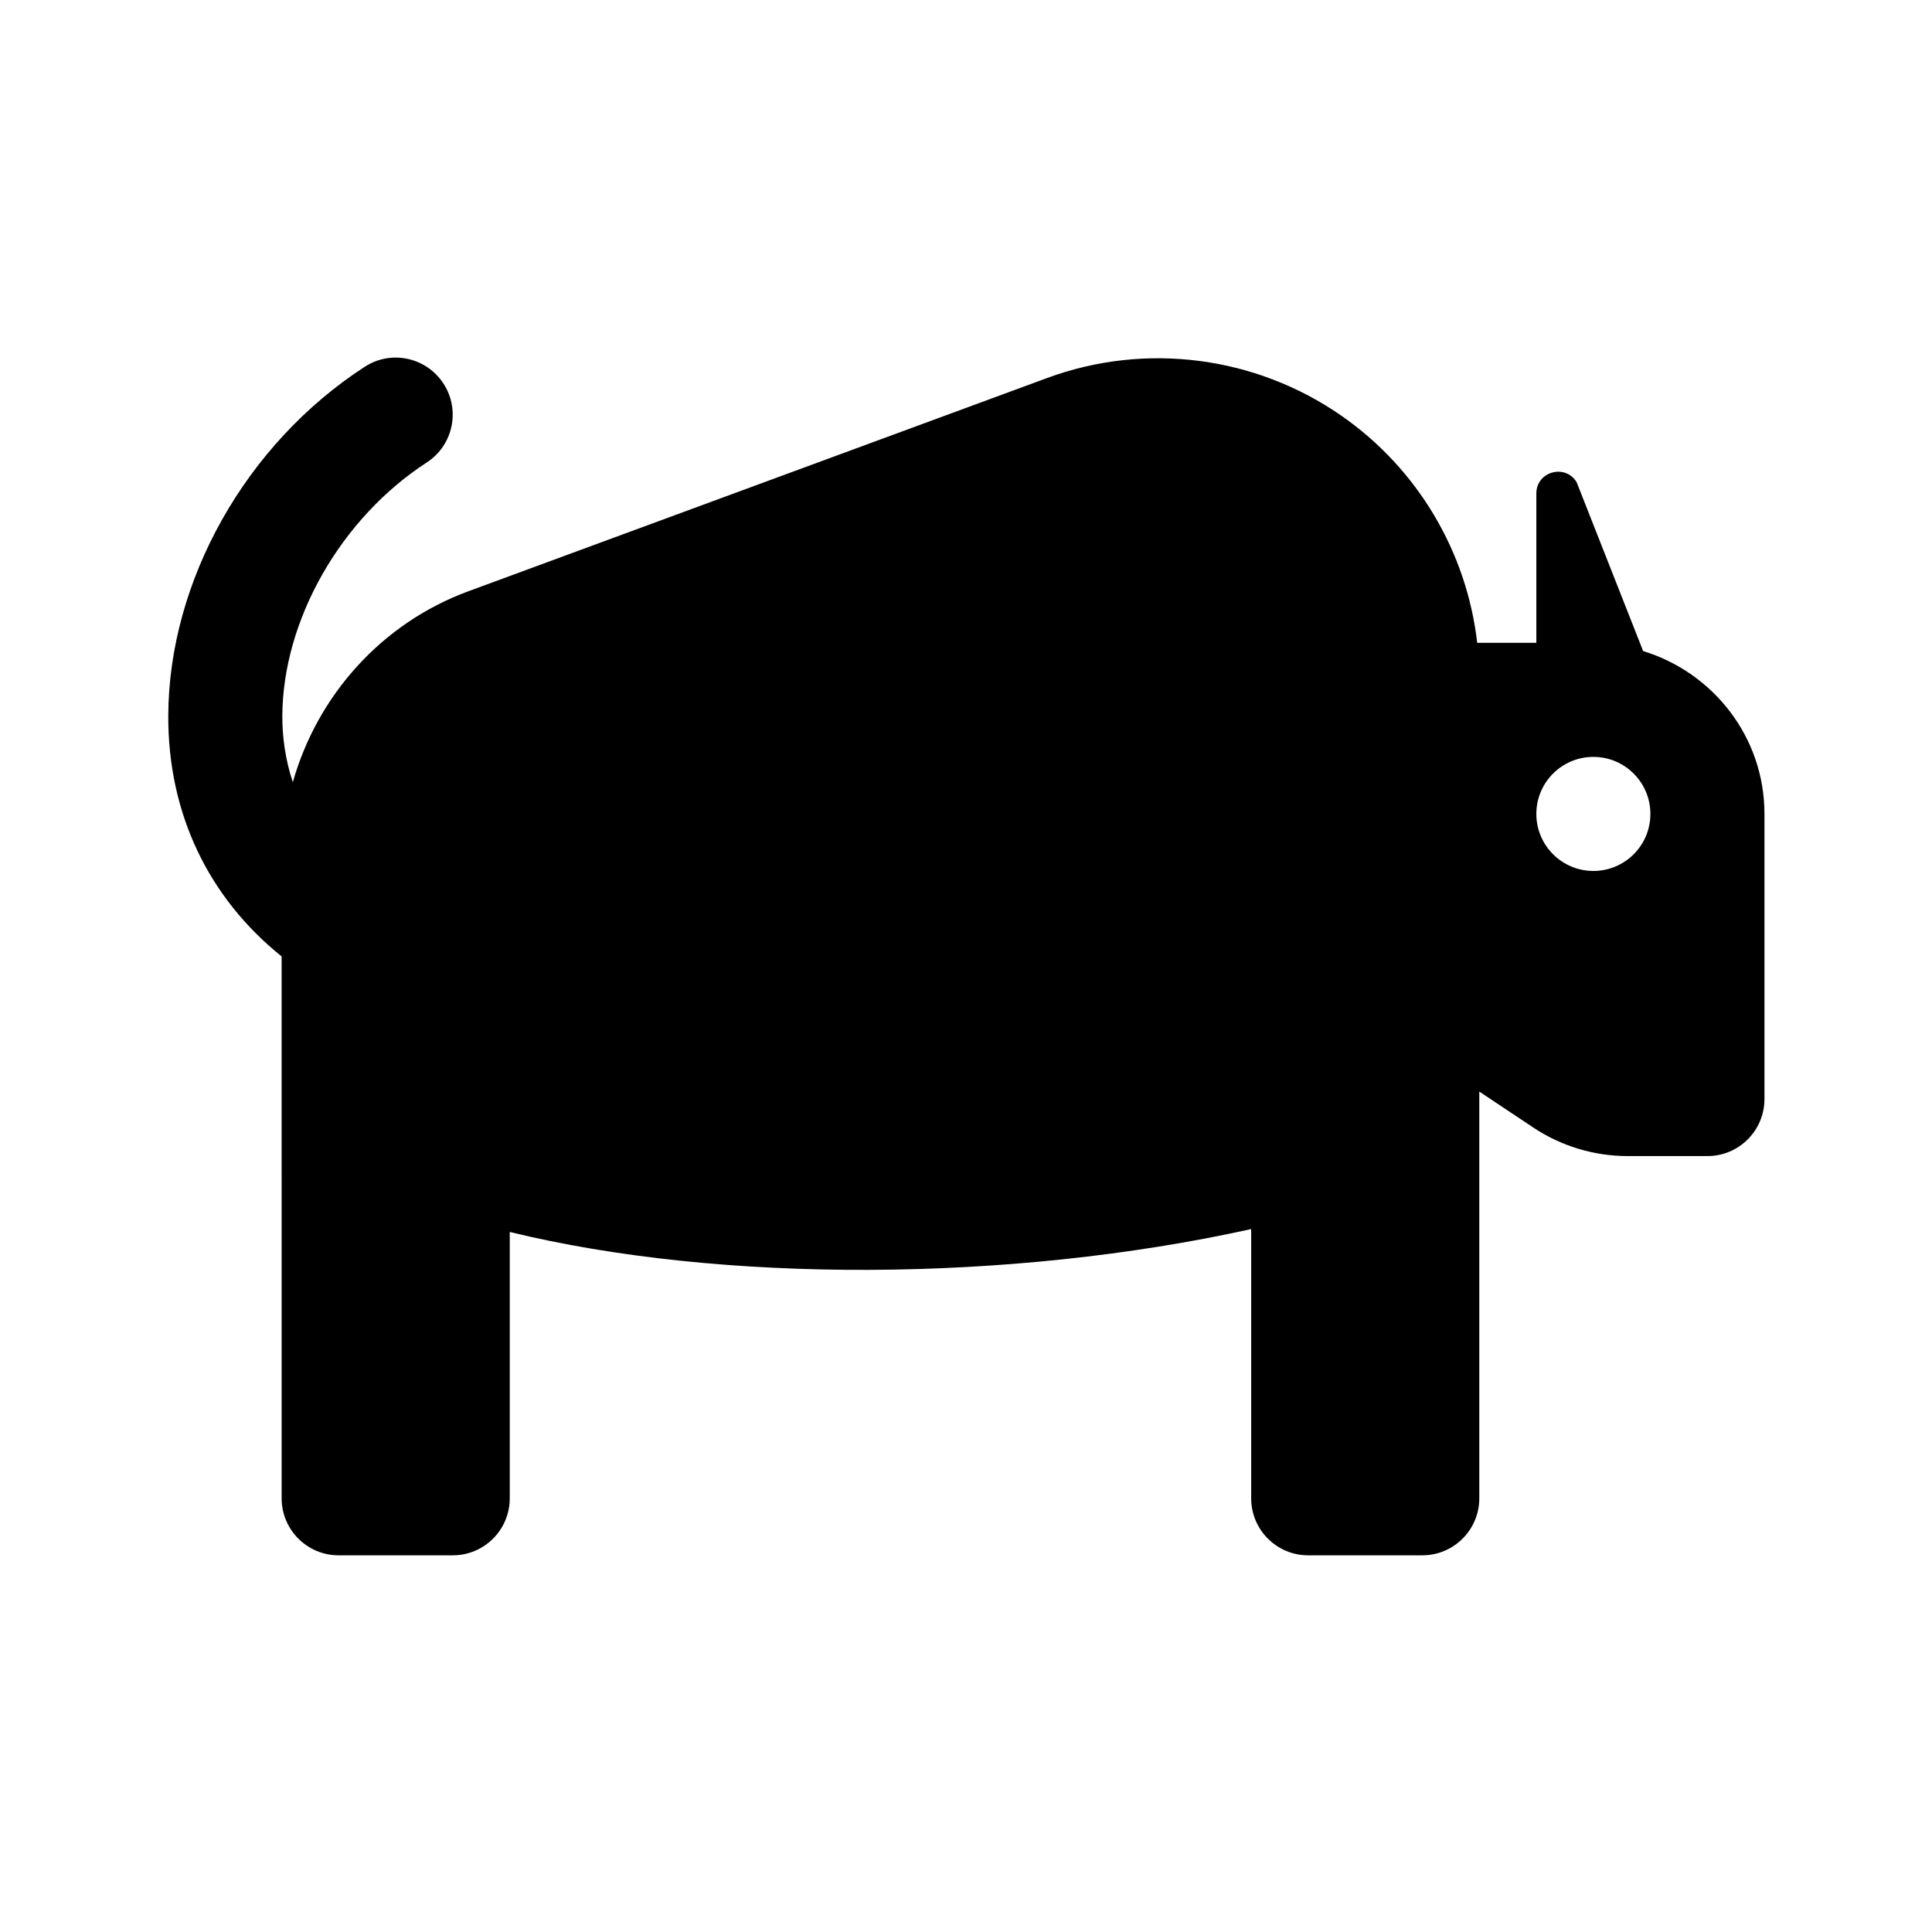 <?xml version="1.0" encoding="UTF-8"?>
<!-- Uploaded to: SVG Repo, www.svgrepo.com, Generator: SVG Repo Mixer Tools -->
<svg fill="#000000" width="800px" height="800px" version="1.1" viewBox="144 144 512 512" xmlns="http://www.w3.org/2000/svg">
 <path d="m579.45 316.54-17.613-44.727c-3.004-5-10.691-2.875-10.691 2.965v39.574h-15.668c-2.777-24.086-15.75-46.066-35.883-60.105-22.816-15.91-52.027-19.684-78.117-10.062l-153.4 56.523c-23.016 8.48-40.004 27.668-46.477 50.586-2.07-6.211-2.797-12.281-2.781-17.504 0.09-25.418 15.461-52.426 38.258-67.219 7.004-4.539 9.004-13.906 4.457-20.898-4.543-7.019-13.91-9.027-20.898-4.457-31.488 20.418-51.918 56.723-52.043 92.469-0.086 25.801 10.559 48.113 30.039 63.781l0.004 143.6c0 8.348 6.766 15.113 15.113 15.113h30.23c8.348 0 15.113-6.766 15.113-15.113v-70.582c55.852 13.637 132.45 13.395 196.48-0.766v71.348c0 8.348 6.766 15.113 15.113 15.113h30.23c8.348 0 15.113-6.766 15.113-15.113v-107.79l14.223 9.48c7.477 4.988 16.168 7.617 25.156 7.617h21.078c8.348 0 15.113-6.766 15.113-15.113v-75.57c0-20.387-13.605-37.465-32.152-43.156zm-13.191 58.27c-8.348 0-15.113-6.766-15.113-15.113 0-8.348 6.766-15.113 15.113-15.113s15.113 6.766 15.113 15.113c0.004 8.348-6.762 15.113-15.113 15.113z"/>
</svg>